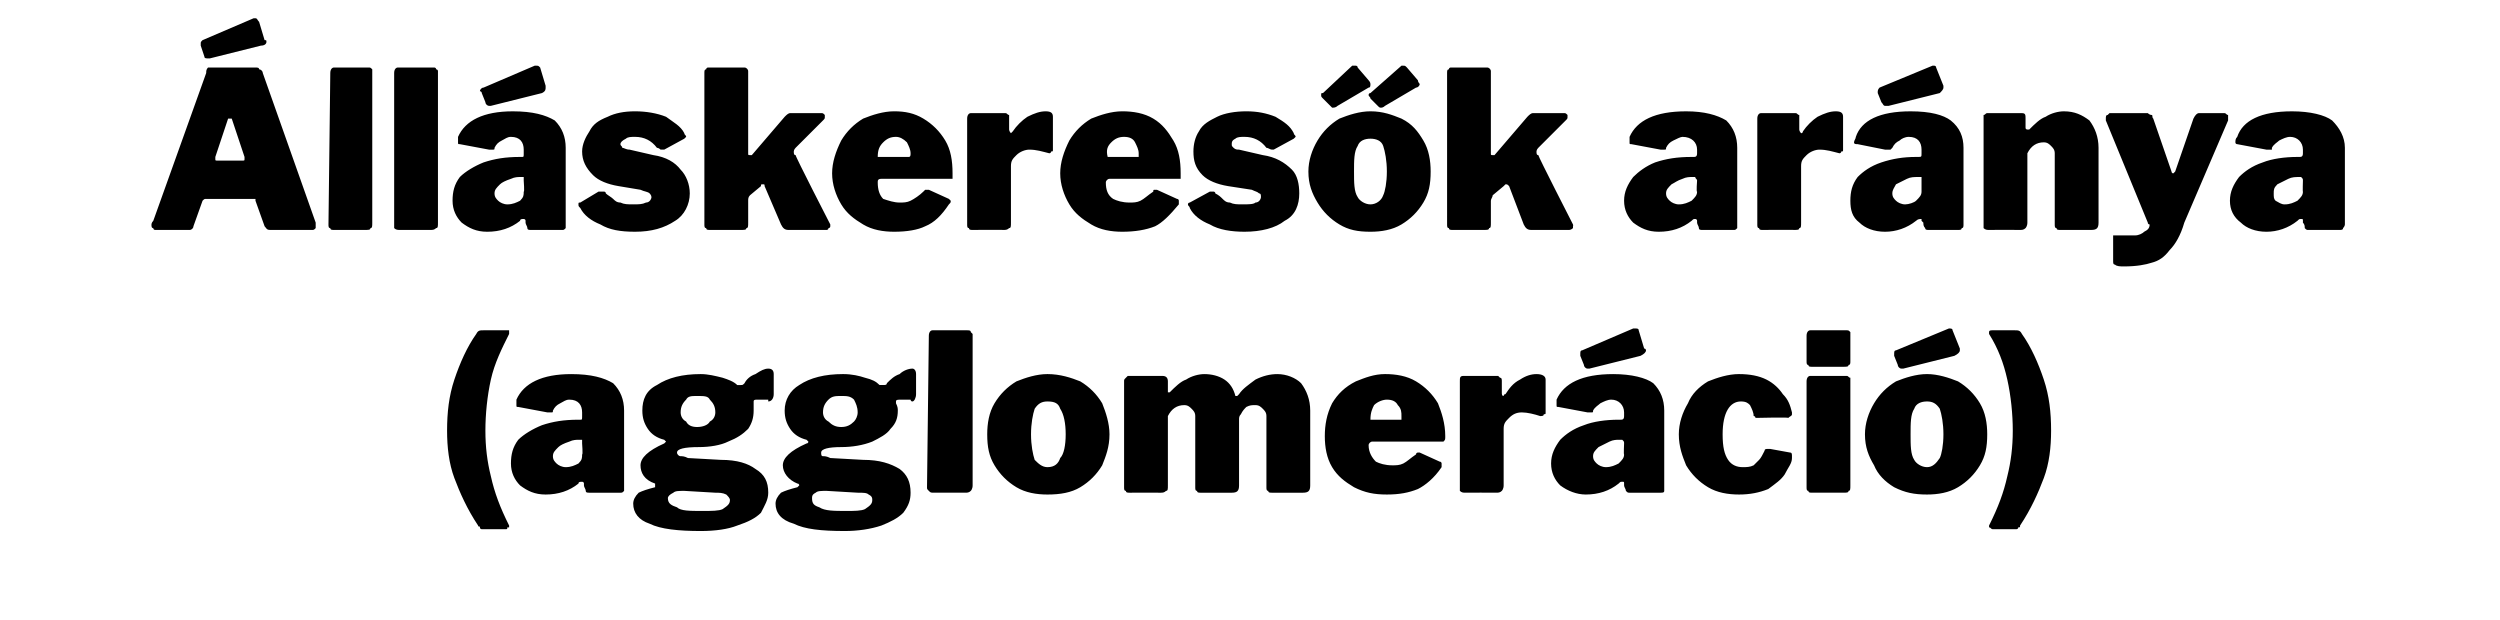 <?xml version="1.0" standalone="no"?><!DOCTYPE svg PUBLIC "-//W3C//DTD SVG 1.1//EN" "http://www.w3.org/Graphics/SVG/1.1/DTD/svg11.dtd"><svg xmlns="http://www.w3.org/2000/svg" version="1.1" width="137px" height="34px" viewBox="0 -1 137 34" style="top:-1px"><desc>ll skeres k ar nya (agglomer ci )</desc><defs/><g id="Polygon36676"><path d="m27.7 17.1h.2v.2c-.4.8-.8 1.6-1 2.5c-.2.9-.3 1.9-.3 2.8c0 .9.1 1.7.3 2.5c.2.9.5 1.7 1 2.7v.1h-.1c0 .1 0 .1-.1.1h-1.3s-.1 0-.1-.1s-.1 0-.1-.1c-.6-.9-1-1.8-1.3-2.6c-.3-.8-.4-1.7-.4-2.6c0-1 .1-1.9.4-2.8c.3-.9.7-1.8 1.2-2.5c.1-.2.2-.2.4-.2h1.2s.05-.01 0 0zm4 8.4c-.5.4-1.1.6-1.8.6c-.6 0-1-.2-1.4-.5c-.3-.3-.5-.7-.5-1.2c0-.5.1-.9.4-1.3c.3-.3.8-.6 1.3-.8c.6-.2 1.2-.3 2-.3h.1c.1 0 .1 0 .1-.2v-.2c0-.4-.2-.7-.7-.7c-.2 0-.3.1-.5.2c-.2.1-.3.2-.4.4c0 .1 0 .1-.1.1h-.2l-1.6-.3c-.1 0-.1 0-.1-.1v-.3c.4-.9 1.4-1.4 3-1.4c1.1 0 1.8.2 2.3.5c.4.4.6.9.6 1.5v4.4c-.1.1-.1.1-.2.1h-1.7c-.1 0-.2 0-.2-.1c0-.1-.1-.2-.1-.3v-.1c0-.1-.1-.1-.1-.1c-.1 0-.2 0-.2.1zm.2-2.2v-.2h-.2c-.1 0-.3 0-.5.1c-.3.1-.5.2-.6.3c-.2.2-.3.3-.3.5c0 .2.1.3.2.4c.1.1.3.2.5.2c.3 0 .5-.1.7-.2c.2-.2.2-.3.2-.5c.05.04 0-.6 0-.6c0 0 .05 0 0 0zm10.2-4.1c.2 0 .3.1.3.3v1.1c0 .2-.1.4-.3.4v-.1h-.6c-.1 0-.2 0-.2.1v.5c0 .4-.1.7-.3 1c-.3.3-.6.5-1.1.7c-.4.2-1 .3-1.6.3c-.8 0-1.2.1-1.2.3c0 .1.1.2.2.2c.1 0 .2 0 .4.1l1.8.1c.9 0 1.5.2 1.9.5c.5.3.7.7.7 1.3c0 .4-.2.7-.4 1.1c-.3.3-.7.5-1.3.7c-.5.2-1.2.3-2 .3c-1.2 0-2.2-.1-2.8-.4c-.6-.2-.9-.6-.9-1.1c0-.2.1-.4.3-.6c.2-.1.5-.2.9-.3v-.2c-.6-.2-.8-.6-.8-1c0-.4.4-.8 1.3-1.2l.1-.1l-.1-.1c-.4-.1-.7-.3-.9-.6c-.2-.3-.3-.6-.3-1c0-.6.2-1.1.8-1.4c.6-.4 1.4-.6 2.4-.6c.4 0 .8.1 1.2.2c.3.1.6.2.8.4h.2c.1 0 .1 0 .2-.1c.1-.2.3-.4.6-.5c.3-.2.5-.3.7-.3zm-3.9 3.2c.3 0 .6-.1.7-.3c.2-.1.3-.3.3-.5c0-.3-.1-.5-.3-.7c-.1-.2-.3-.2-.7-.2c-.3 0-.5 0-.6.2c-.2.2-.3.4-.3.7c0 .2.1.4.3.5c.1.2.3.3.6.3zm-.7 3.5c-.3 0-.5 0-.6.1c-.2.1-.3.2-.3.3c0 .3.2.4.5.5c.2.2.7.2 1.4.2c.5 0 .9 0 1.1-.1c.3-.2.4-.3.4-.5c0-.1-.1-.2-.2-.3c-.2-.1-.4-.1-.6-.1l-1.7-.1zM50 19.2c.1 0 .2.1.2.3v1.1c0 .2-.1.4-.2.4c-.1 0-.1-.1-.1-.1h-.5c-.2 0-.3 0-.3.1v.1c.1.2.1.3.1.4c0 .4-.1.7-.4 1c-.2.3-.6.5-1 .7c-.5.2-1.1.3-1.7.3c-.7 0-1.1.1-1.1.3c0 .1 0 .2.1.2c.1 0 .2 0 .4.1l1.8.1c.9 0 1.5.2 2 .5c.4.3.6.7.6 1.3c0 .4-.1.7-.4 1.1c-.3.3-.7.5-1.2.7c-.6.2-1.3.3-2 .3c-1.3 0-2.2-.1-2.8-.4c-.7-.2-1-.6-1-1.1c0-.2.1-.4.3-.6c.2-.1.5-.2.9-.3l.1-.1s0-.1-.1-.1c-.5-.2-.8-.6-.8-1c0-.4.4-.8 1.3-1.2c.1 0 .1-.1.1-.1l-.1-.1c-.4-.1-.7-.3-.9-.6c-.2-.3-.3-.6-.3-1c0-.6.3-1.1.8-1.4c.6-.4 1.4-.6 2.4-.6c.5 0 .9.1 1.2.2c.4.1.6.2.8.4h.2c.1 0 .2 0 .2-.1c.2-.2.4-.4.7-.5c.2-.2.5-.3.7-.3zm-3.9 3.2c.3 0 .5-.1.7-.3c.1-.1.2-.3.2-.5c0-.3-.1-.5-.2-.7c-.2-.2-.4-.2-.7-.2c-.3 0-.5 0-.7.2c-.2.2-.3.4-.3.7c0 .2.1.4.3.5c.2.2.4.3.7.3zm-.8 3.5c-.3 0-.5 0-.6.1c-.2.1-.2.2-.2.3c0 .3.1.4.4.5c.3.2.8.2 1.5.2c.4 0 .8 0 1-.1c.3-.2.4-.3.4-.5c0-.1 0-.2-.2-.3c-.1-.1-.3-.1-.6-.1l-1.7-.1zm8-.3c0 .2-.1.3-.1.3c-.1.1-.2.1-.3.1h-1.7c-.2 0-.2 0-.3-.1s-.1-.1-.1-.2l.1-8.3c0-.2.1-.3.2-.3h1.9c.1 0 .2 0 .2.1l.1.1v8.3zm4.1.5c-.6 0-1.2-.1-1.7-.4c-.5-.3-.9-.7-1.2-1.2c-.3-.5-.4-1-.4-1.7c0-.6.1-1.2.4-1.7c.3-.5.7-.9 1.2-1.2c.5-.2 1.1-.4 1.7-.4c.7 0 1.3.2 1.8.4c.5.3.9.7 1.2 1.2c.2.5.4 1.1.4 1.7c0 .7-.2 1.2-.4 1.7c-.3.5-.7.9-1.2 1.2c-.5.3-1.1.4-1.8.4zm0-1.5c.4 0 .6-.2.7-.5c.2-.2.3-.7.3-1.3c0-.6-.1-1.1-.3-1.4c-.1-.3-.3-.4-.7-.4c-.3 0-.5.1-.7.4c-.1.3-.2.8-.2 1.4c0 .6.1 1.1.2 1.4c.2.2.4.4.7.4zm4.5 1.4c-.1 0-.2 0-.2-.1c-.1 0-.1-.1-.1-.2v-5.8c0-.1 0-.1.1-.2l.1-.1h1.9c.2 0 .3.1.3.3v.6h.1c.3-.3.6-.6.9-.7c.3-.2.7-.3 1-.3c.4 0 .8.1 1.1.3c.3.2.5.5.6.9h.1l.1-.1c.2-.3.5-.5.9-.8c.4-.2.8-.3 1.2-.3c.5 0 1 .2 1.3.5c.3.4.5.9.5 1.5v4.1c0 .3-.1.4-.4.4h-1.7c-.1 0-.2 0-.2-.1c-.1 0-.1-.1-.1-.2v-3.9c0-.2-.1-.3-.2-.4c-.1-.1-.2-.2-.4-.2c-.2 0-.3 0-.5.1c-.1.1-.2.2-.3.4c-.1.1-.1.2-.1.3v3.6c0 .3-.1.4-.4.4h-1.7c-.1 0-.2 0-.2-.1c-.1 0-.1-.1-.1-.2v-3.9c0-.2-.1-.3-.2-.4c-.1-.1-.2-.2-.4-.2c-.4 0-.7.2-.9.6v3.8c0 .2 0 .3-.1.3c-.1.1-.2.1-.3.1c0-.01-1.7 0-1.7 0c0 0 0-.01 0 0zM75 23.4c0 .4.2.7.4.9c.2.1.5.2.9.2c.2 0 .4 0 .6-.1c.2-.1.4-.3.7-.5c0-.1.1-.1.1-.1h.1l1.1.5c.1 0 .1.1.1.1v.2c-.4.6-.9 1-1.3 1.2c-.5.2-1 .3-1.7.3c-.7 0-1.2-.1-1.8-.4c-.5-.3-.9-.6-1.2-1.1c-.3-.5-.4-1.1-.4-1.7c0-.6.1-1.2.4-1.8c.3-.5.7-.9 1.3-1.2c.5-.2 1-.4 1.6-.4c.6 0 1.2.1 1.7.4c.5.3.9.7 1.2 1.2c.2.5.4 1.1.4 1.8c0 .2 0 .2-.1.3h-3.9c-.1 0-.2.1-.2.2zm1.6-1.4h.2v-.2c0-.2 0-.4-.2-.6c-.1-.2-.3-.3-.6-.3c-.2 0-.5.1-.7.3c-.1.2-.2.4-.2.8h1.5zm3.7 4c-.1 0-.2 0-.3-.1v-6c0-.2 0-.3.2-.3h1.9l.1.1c.1 0 .1.1.1.2v.6c0 .1 0 .2.1.2c0 0 0-.1.1-.1c.2-.3.4-.6.8-.8c.3-.2.6-.3.9-.3c.3 0 .5.1.5.3v1.8c0 .1 0 .1-.1.1c0 .1-.1.1-.2.1c-.3-.1-.7-.2-1-.2c-.3 0-.5.1-.7.3c-.2.2-.3.3-.3.6v3.1c0 .2-.1.3-.1.3c-.1.1-.2.1-.3.1c-.03-.01-1.7 0-1.7 0c0 0-.02-.01 0 0zm8.4-.5c-.5.4-1.1.6-1.8.6c-.5 0-1-.2-1.4-.5c-.3-.3-.5-.7-.5-1.2c0-.5.2-.9.5-1.3c.3-.3.7-.6 1.3-.8c.5-.2 1.2-.3 1.9-.3h.1c.1 0 .2 0 .2-.2v-.2c0-.4-.3-.7-.7-.7c-.2 0-.4.1-.6.2c-.1.1-.3.2-.4.4c0 .1 0 .1-.1.1h-.2l-1.6-.3c-.1 0-.1 0-.1-.1v-.3c.4-.9 1.4-1.4 3.1-1.4c1 0 1.8.2 2.2.5c.4.4.6.9.6 1.5v4.4c0 .1-.1.1-.2.1h-1.7c-.1 0-.1 0-.2-.1c0-.1-.1-.2-.1-.3v-.1c0-.1 0-.1-.1-.1c-.1 0-.1 0-.2.1zm.3-2.2c0-.1 0-.1-.1-.2h-.2c-.1 0-.3 0-.5.1l-.6.3c-.2.2-.3.3-.3.5c0 .2.1.3.2.4c.1.1.3.2.5.2c.3 0 .5-.1.7-.2c.2-.2.3-.3.3-.5c-.03.04 0-.6 0-.6c0 0-.03 0 0 0zm1.1-5.2c.1 0 .1.1.1.1c0 .1-.1.2-.3.3l-2.8.7h-.1c-.1 0-.2-.1-.2-.2l-.2-.5v-.1c0-.1 0-.2.1-.2l2.8-1.2h.1c.1 0 .2 0 .2.1l.3 1zm5.2 1.4c.6 0 1.1.1 1.5.3c.4.2.7.5.9.8c.3.3.4.6.5 1v.1c0 .1-.1.1-.2.2c-.02-.04-1.7 0-1.7 0c0 0 0 .05 0 0h-.1s0-.1-.1-.1c0-.2-.1-.4-.2-.6c-.1-.1-.2-.2-.5-.2c-.6 0-1 .6-1 1.8c0 .7.1 1.1.3 1.4c.2.3.5.4.8.4c.2 0 .4 0 .6-.1l.3-.3c.1-.1.2-.3.3-.5c0-.1.1-.1.2-.1h.1l1.1.2c.1 0 .1.1.1.2v.1c0 .3-.2.5-.4.9c-.2.3-.5.5-.9.8c-.5.2-1 .3-1.6.3c-.6 0-1.2-.1-1.7-.4c-.5-.3-.9-.7-1.2-1.2c-.2-.5-.4-1-.4-1.7c0-.6.2-1.2.5-1.7c.2-.5.6-.9 1.1-1.2c.5-.2 1.1-.4 1.7-.4zm6.1-.7c0 .1 0 .2-.1.2c0 .1-.1.1-.3.1h-1.7c-.1 0-.2 0-.2-.1c-.1 0-.1-.1-.1-.2v-1.4c0-.2.1-.3.2-.3h2c.1 0 .1 0 .2.1v1.6zm0 6.8c0 .2 0 .3-.1.3c0 .1-.1.1-.3.1h-1.7c-.1 0-.2 0-.2-.1c-.1 0-.1-.1-.1-.2v-5.8c0-.2.1-.3.2-.3h2c.1 0 .1.1.2.1v5.9zm4.2.5c-.7 0-1.2-.1-1.8-.4c-.5-.3-.9-.7-1.1-1.2c-.3-.5-.5-1-.5-1.7c0-.6.2-1.2.5-1.7c.3-.5.7-.9 1.2-1.2c.5-.2 1.1-.4 1.7-.4c.6 0 1.2.2 1.7.4c.5.3.9.7 1.2 1.2c.3.5.4 1.1.4 1.7c0 .7-.1 1.2-.4 1.7c-.3.5-.7.9-1.2 1.2c-.5.3-1.1.4-1.7.4zm0-1.5c.3 0 .5-.2.7-.5c.1-.2.2-.7.2-1.3c0-.6-.1-1.1-.2-1.4c-.2-.3-.4-.4-.7-.4c-.3 0-.6.1-.7.4c-.2.3-.2.8-.2 1.4c0 .6 0 1.1.2 1.4c.1.2.4.4.7.4zm1.8-6.5v.1c0 .1-.1.2-.3.3l-2.8.7h-.1c-.1 0-.2-.1-.2-.2l-.2-.5v-.1c0-.1 0-.2.1-.2l2.9-1.2c.1 0 .2 0 .2.1l.4 1zm3-1c.2 0 .3 0 .4.2c.5.7.9 1.6 1.2 2.5c.3.9.4 1.8.4 2.8c0 .9-.1 1.8-.4 2.6c-.3.8-.7 1.7-1.3 2.6c0 .1 0 .1-.1.1c0 .1-.1.1-.1.1h-1.3c-.1 0-.1-.1-.2-.1v-.1c.5-1 .8-1.8 1-2.7c.2-.8.3-1.6.3-2.5c0-.9-.1-1.9-.3-2.8c-.2-.9-.5-1.7-1-2.5v-.1c0-.1.1-.1.2-.1h1.2z" stroke="none" fill="#000"/></g><g id="Polygon36675"><path d="m8.5 11.6s-.1 0-.1-.1c-.1 0-.1-.1-.1-.2c0 0 0-.1.1-.2L11.3 3c0-.1 0-.2.1-.3h2.6c.1 0 .2 0 .2.1c.1 0 .2.1.2.2l2.9 8.2v.3c-.1.1-.1.1-.2.1h-2.3c-.2 0-.2-.1-.3-.2L14 10v-.1h-2.7c-.1 0-.1 0-.2.1l-.5 1.4c0 .1-.1.2-.2.2H8.5s.04-.01 0 0zm4.8-3.8c.1 0 .1 0 .1-.1v-.1l-.7-2.1h-.2l-.7 2.1v.1c0 .1 0 .1.1.1h1.4zm1.2-6.6c.1 0 .1 0 .1.1c0 .1-.1.2-.3.2l-2.8.7h-.1c-.1 0-.2 0-.2-.1l-.2-.6v-.1c0-.1 0-.1.1-.2L13.9 0h.1c.1 0 .1.1.2.2l.3 1zm5.9 10c0 .2 0 .3-.1.3c0 .1-.1.1-.3.1h-1.7c-.1 0-.2 0-.2-.1c-.1 0-.1-.1-.1-.2l.1-8.3c0-.2.1-.3.2-.3h1.9c.1 0 .1 0 .2.1v8.4zm3.6 0c0 .2 0 .3-.1.3c-.1.1-.2.1-.3.1h-1.7c-.1 0-.2 0-.3-.1V3c0-.2.1-.3.2-.3h2s.1 0 .1.1c.1 0 .1.1.1.1v8.3zm4.5-.1c-.5.4-1.1.6-1.8.6c-.6 0-1-.2-1.4-.5c-.3-.3-.5-.7-.5-1.2c0-.5.1-.9.4-1.3c.3-.3.8-.6 1.3-.8c.6-.2 1.2-.3 2-.3h.1c.1 0 .1 0 .1-.2v-.2c0-.4-.2-.7-.7-.7c-.2 0-.3.1-.5.2c-.2.1-.3.2-.4.4c0 .1 0 .1-.1.1h-.2l-1.6-.3c-.1 0-.1 0-.1-.1v-.3c.4-.9 1.4-1.4 3-1.4c1.1 0 1.8.2 2.3.5c.4.4.6.9.6 1.5v4.4c-.1.1-.1.1-.2.1h-1.7c-.1 0-.2 0-.2-.1c0-.1-.1-.2-.1-.3v-.1c0-.1-.1-.1-.1-.1c-.1 0-.2 0-.2.1zm.2-2.2v-.2h-.2c-.1 0-.3 0-.5.1c-.3.1-.5.2-.6.3c-.2.2-.3.3-.3.5c0 .2.1.3.2.4c.1.1.3.2.5.2c.3 0 .5-.1.7-.2c.2-.2.2-.3.2-.5c.05.04 0-.6 0-.6c0 0 .05 0 0 0zm1.2-5.2v.1c0 .1 0 .2-.2.3l-2.8.7h-.1c-.1 0-.2-.1-.2-.2l-.2-.5c0-.1-.1-.1-.1-.1c0-.1.1-.2.2-.2l2.8-1.2h.1c.1 0 .1 0 .2.1l.3 1zM36 7.1c-.3-.4-.7-.6-1.2-.6c-.2 0-.4 0-.5.1c-.2.1-.3.2-.3.3c0 .1.1.1.1.2c.1 0 .2.1.4.1l1.3.3c.7.1 1.2.4 1.5.8c.3.3.5.8.5 1.3c0 .6-.3 1.2-.8 1.5c-.6.4-1.3.6-2.2.6c-.8 0-1.4-.1-1.9-.4c-.5-.2-.9-.5-1.1-.9c-.1-.1-.1-.1-.1-.2c0-.1 0-.1.1-.1l1-.6h.3s.1 0 .1.1c.1.1.3.2.4.3c.1.1.2.2.4.2c.2.1.4.1.7.1c.3 0 .5 0 .7-.1c.2 0 .3-.2.3-.3c0-.1-.1-.2-.1-.2c-.1-.1-.3-.1-.5-.2l-1.2-.2c-.6-.1-1.1-.3-1.4-.6c-.4-.4-.6-.8-.6-1.3c0-.4.2-.8.4-1.1c.2-.4.5-.6 1-.8c.4-.2.9-.3 1.5-.3c.6 0 1.2.1 1.7.3c.4.3.8.5 1 .9c0 .1.1.1.1.2l-.1.1l-1.1.6h-.2s-.1-.1-.2-.1zm9.5 4.3s0 .1-.1.1c0 .1-.1.1-.1.1h-2.1c-.2 0-.3-.1-.4-.3l-.9-2.1c0-.1 0-.1-.1-.1s-.1 0-.1.1l-.6.5c-.1.1-.1.2-.1.3v1.2c0 .2 0 .3-.1.3c0 .1-.1.1-.3.1h-1.7c-.1 0-.2 0-.2-.1c-.1 0-.1-.1-.1-.2V3c0-.1 0-.2.1-.2c0-.1.1-.1.1-.1h2c.1 0 .2.1.2.2v4.5c0 .1 0 .1.1.1h.1L43 5.4c.1-.1.2-.2.3-.2h1.7c.1 0 .1 0 .2.1v.1c0 .1 0 .1-.1.2l-1.5 1.5c-.1.1-.1.2-.1.2c0 .1 0 .2.1.2c-.03.05 1.9 3.8 1.9 3.8v.1zM48.1 9c0 .4.1.7.3.9c.3.1.6.2.9.2c.2 0 .4 0 .6-.1c.2-.1.5-.3.7-.5l.1-.1h.2l1.1.5l.1.1c0 .1 0 .1-.1.2c-.4.6-.8 1-1.3 1.2c-.4.2-1 .3-1.7.3c-.6 0-1.2-.1-1.7-.4c-.5-.3-.9-.6-1.2-1.1c-.3-.5-.5-1.1-.5-1.7c0-.6.2-1.2.5-1.8c.3-.5.7-.9 1.2-1.2c.5-.2 1.1-.4 1.7-.4c.6 0 1.1.1 1.6.4c.5.3.9.7 1.2 1.2c.3.5.4 1.1.4 1.8v.3h-3.9c-.2 0-.2.1-.2.2zm1.6-1.4h.1c.1 0 .1-.1.1-.2c0-.2-.1-.4-.2-.6c-.2-.2-.4-.3-.6-.3c-.3 0-.5.1-.7.3c-.2.2-.3.4-.3.8h1.6zm3.6 4c-.1 0-.2 0-.2-.1c-.1 0-.1-.1-.1-.2V5.5c0-.2.1-.3.2-.3h1.9c.1 0 .1.1.2.1v.8c0 .1.1.2.1.2l.1-.1c.2-.3.5-.6.8-.8c.4-.2.7-.3 1-.3c.3 0 .4.1.4.3v1.8c0 .1 0 .1-.1.1c0 .1-.1.1-.1.1c-.4-.1-.7-.2-1.1-.2c-.2 0-.5.1-.7.3c-.2.2-.3.3-.3.6v3.1c0 .2 0 .3-.1.3c-.1.1-.2.1-.3.1c.01-.01-1.7 0-1.7 0c0 0 .02-.01 0 0zM60.6 9c0 .4.1.7.4.9c.2.1.5.2.9.2c.2 0 .4 0 .6-.1c.2-.1.4-.3.7-.5c0-.1 0-.1.1-.1h.1l1.1.5c.1 0 .1.1.1.1v.2c-.5.6-.9 1-1.3 1.2c-.5.2-1.1.3-1.8.3c-.6 0-1.2-.1-1.7-.4c-.5-.3-.9-.6-1.2-1.1c-.3-.5-.5-1.1-.5-1.7c0-.6.2-1.2.5-1.8c.3-.5.7-.9 1.2-1.2c.5-.2 1.1-.4 1.7-.4c.6 0 1.2.1 1.7.4c.5.3.8.7 1.1 1.2c.3.5.4 1.1.4 1.8v.3h-3.9c-.1 0-.2.1-.2.2zm1.6-1.4h.2v-.2c0-.2-.1-.4-.2-.6c-.1-.2-.3-.3-.6-.3c-.3 0-.5.1-.7.3c-.2.2-.3.4-.2.8h1.5zm7.2-.5c-.3-.4-.7-.6-1.2-.6c-.2 0-.4 0-.5.1c-.2.1-.2.2-.2.3c0 .1 0 .1.1.2s.2.1.3.1l1.3.3c.7.1 1.2.4 1.6.8c.3.3.4.8.4 1.3c0 .6-.2 1.2-.8 1.5c-.5.4-1.3.6-2.2.6c-.7 0-1.4-.1-1.9-.4c-.5-.2-.9-.5-1.1-.9c0-.1-.1-.1-.1-.2c0-.1.1-.1.1-.1l1.1-.6h.2s.1 0 .1.1c.2.1.3.2.4.3c.1.1.2.2.4.2c.2.1.4.1.7.1c.3 0 .6 0 .7-.1c.2 0 .3-.2.3-.3c0-.1 0-.2-.1-.2c-.1-.1-.2-.1-.4-.2l-1.3-.2c-.6-.1-1.1-.3-1.4-.6c-.4-.4-.5-.8-.5-1.3c0-.4.1-.8.3-1.1c.2-.4.6-.6 1-.8c.4-.2 1-.3 1.6-.3c.6 0 1.1.1 1.6.3c.5.3.8.5 1 .9c0 .1.1.1.1.2l-.1.1l-1.1.6h-.1c-.1 0-.2-.1-.3-.1zm5.7 4.6c-.7 0-1.2-.1-1.7-.4c-.5-.3-.9-.7-1.2-1.2c-.3-.5-.5-1-.5-1.7c0-.6.2-1.2.5-1.7c.3-.5.7-.9 1.2-1.2c.5-.2 1.1-.4 1.7-.4c.7 0 1.2.2 1.7.4c.6.3.9.7 1.2 1.2c.3.5.4 1.1.4 1.7c0 .7-.1 1.2-.4 1.7c-.3.5-.7.9-1.2 1.2c-.5.3-1.1.4-1.7.4zm0-1.5c.3 0 .6-.2.7-.5c.1-.2.2-.7.2-1.3c0-.6-.1-1.1-.2-1.4c-.1-.3-.4-.4-.7-.4c-.3 0-.6.1-.7.4c-.2.3-.2.8-.2 1.4c0 .6 0 1.1.2 1.4c.1.2.4.4.7.4zM75 3.4c.1.1.1.2.1.2c0 .1 0 .2-.1.2l-1.7 1c-.1.1-.2.1-.3.1l-.1-.1l-.4-.4c-.1-.1-.1-.1-.1-.2s0-.1.1-.1l1.6-1.5h.2s.1 0 .1.1l.6.7zm2.7 0c0 .1.1.2.1.2c0 .1-.1.2-.2.2l-1.7 1c-.1.1-.2.1-.2.1c-.1 0-.1 0-.2-.1l-.4-.4c0-.1-.1-.1-.1-.2c0 0 0-.1.1-.1l1.7-1.5h.1c.1 0 .1 0 .2.1l.6.7zm8.5 8v.1c-.1.1-.2.1-.2.1h-2.1c-.2 0-.3-.1-.4-.3l-.8-2.1c-.1-.1-.1-.1-.2-.1l-.1.1l-.6.5c0 .1-.1.2-.1.3v1.2c0 .2 0 .3-.1.3c0 .1-.1.1-.3.1h-1.7c-.1 0-.2 0-.2-.1c-.1 0-.1-.1-.1-.2V3c0-.1 0-.2.1-.2c0-.1.1-.1.1-.1h2c.1 0 .2.1.2.2v4.5c0 .1 0 .1.1.1h.1l1.8-2.1c.1-.1.2-.2.3-.2h1.7c.1 0 .1 0 .2.1v.1c0 .1 0 .1-.1.2l-1.5 1.5c-.1.1-.1.2-.1.2c0 .1 0 .2.1.2c-.02.05 1.9 3.8 1.9 3.8c0 0 .02.05 0 .1zm6.5-.3c-.5.4-1.1.6-1.8.6c-.6 0-1-.2-1.4-.5c-.3-.3-.5-.7-.5-1.2c0-.5.2-.9.5-1.3c.3-.3.7-.6 1.2-.8c.6-.2 1.2-.3 2-.3h.1c.1 0 .2 0 .2-.2v-.2c0-.4-.3-.7-.8-.7c-.1 0-.3.1-.5.2c-.2.1-.3.2-.4.4c0 .1 0 .1-.1.1h-.2l-1.6-.3c-.1 0-.1 0-.1-.1v-.3c.4-.9 1.4-1.4 3.1-1.4c1 0 1.7.2 2.2.5c.4.4.6.9.6 1.5v4.4c-.1.1-.1.1-.2.1h-1.7c-.1 0-.2 0-.2-.1c0-.1-.1-.2-.1-.3v-.1c0-.1-.1-.1-.1-.1c-.1 0-.1 0-.2.1zm.3-2.2c0-.1-.1-.1-.1-.2h-.2c-.1 0-.3 0-.5.1c-.3.1-.4.2-.6.3c-.2.2-.3.3-.3.5c0 .2.1.3.2.4c.1.1.3.2.5.2c.3 0 .5-.1.7-.2c.2-.2.3-.3.3-.5c-.05.04 0-.6 0-.6c0 0-.05 0 0 0zm3.6 2.7c-.1 0-.2 0-.2-.1c-.1 0-.1-.1-.1-.2V5.5c0-.2.1-.3.2-.3h1.9c.1 0 .1.1.2.1v.8c0 .1.1.2.1.2c.1 0 .1-.1.1-.1c.2-.3.5-.6.8-.8c.4-.2.7-.3 1-.3c.3 0 .4.1.4.3v1.8c0 .1 0 .1-.1.1c0 .1-.1.1-.1.1c-.4-.1-.7-.2-1.1-.2c-.2 0-.5.1-.7.3c-.2.2-.3.3-.3.6v3.1c0 .2 0 .3-.1.3c0 .1-.1.1-.3.1c.02-.01-1.7 0-1.7 0c0 0 .02-.01 0 0zm8.4-.5c-.5.4-1.1.6-1.7.6c-.6 0-1.1-.2-1.4-.5c-.4-.3-.5-.7-.5-1.2c0-.5.1-.9.4-1.3c.3-.3.7-.6 1.3-.8c.6-.2 1.2-.3 1.9-.3h.1c.2 0 .2 0 .2-.2v-.2c0-.4-.2-.7-.7-.7c-.2 0-.4.1-.5.2c-.2.1-.3.2-.4.4l-.1.1h-.3l-1.5-.3c-.1 0-.2 0-.2-.1c0-.1.1-.2.1-.3c.3-.9 1.3-1.4 3-1.4c1.1 0 1.8.2 2.2.5c.5.4.7.9.7 1.5v4.2c0 .1 0 .2-.1.2c0 .1-.1.1-.2.1h-1.6c-.1 0-.2 0-.2-.1c-.1-.1-.1-.2-.1-.3l-.1-.1v-.1c-.1 0-.2 0-.3.1zm.3-2.2v-.2h-.2c-.2 0-.4 0-.6.1l-.6.3c-.1.2-.2.3-.2.5c0 .2.1.3.2.4c.1.1.3.2.5.2c.2 0 .5-.1.6-.2c.2-.2.3-.3.3-.5v-.6s.01 0 0 0zm1.2-5.2v.1c0 .1-.1.2-.2.3l-2.8.7h-.2c-.1 0-.1-.1-.2-.2l-.2-.5v-.1c0-.1.1-.2.1-.2l2.9-1.2h.1s.1 0 .1.1l.4 1zm2.5 7.9c-.1 0-.2 0-.3-.1V5.3c.1 0 .1-.1.2-.1h1.9c.2 0 .2.1.2.3v.5c0 .1.1.1.1.1h.1c.3-.3.6-.6.9-.7c.3-.2.7-.3 1-.3c.6 0 1 .2 1.4.5c.3.4.5.9.5 1.5v4.1c0 .3-.1.4-.4.4h-1.7c-.1 0-.2 0-.2-.1c-.1 0-.1-.1-.1-.2V7.4c0-.2-.1-.3-.2-.4c-.1-.1-.2-.2-.4-.2c-.4 0-.7.2-.9.6v3.8c0 .2-.1.3-.1.3c-.1.1-.2.1-.3.1c-.02-.01-1.7 0-1.7 0c0 0-.02-.01 0 0zm7.4 2c-.2 0-.4 0-.5-.1c-.1 0-.1-.1-.1-.2v-1.4h1.2c.2 0 .4-.1.5-.2c.2-.1.3-.2.3-.4c0 0-.1 0-.1-.1l-2.3-5.6v-.1c0-.1 0-.2.1-.2l.1-.1h2.1s.1.1.2.1s0 .1.1.2l1 2.9s0 .1.1.1l.1-.1l1-2.9c.1-.2.2-.3.3-.3h1.4c.1 0 .1.1.2.1v.3l-2.4 5.6c-.2.7-.5 1.2-.8 1.5c-.3.4-.6.6-1 .7c-.3.1-.8.2-1.5.2zm9.5-2.5c-.5.4-1.1.6-1.7.6c-.6 0-1.1-.2-1.4-.5c-.4-.3-.6-.7-.6-1.2c0-.5.2-.9.5-1.3c.3-.3.7-.6 1.3-.8c.5-.2 1.2-.3 1.9-.3h.1c.1 0 .2 0 .2-.2v-.2c0-.4-.3-.7-.7-.7c-.2 0-.4.1-.6.2c-.1.1-.3.2-.4.4v.1h-.3l-1.6-.3s-.1 0-.1-.1c0-.1 0-.2.1-.3c.3-.9 1.3-1.4 3-1.4c1 0 1.8.2 2.2.5c.4.4.7.9.7 1.5v4.2c0 .1-.1.2-.1.2c0 .1-.1.1-.2.1h-1.7c-.1 0-.1 0-.2-.1c0-.1 0-.2-.1-.3v-.1c0-.1 0-.1-.1-.1s-.1 0-.2.1zm.3-2.2c0-.1 0-.1-.1-.2h-.1c-.2 0-.4 0-.6.1l-.6.3c-.2.2-.2.3-.2.5c0 .2 0 .3.1.4c.2.1.3.2.5.2c.3 0 .5-.1.7-.2c.2-.2.3-.3.3-.5c-.02.04 0-.6 0-.6c0 0-.02 0 0 0z" stroke="none" fill="#000"/></g></svg>